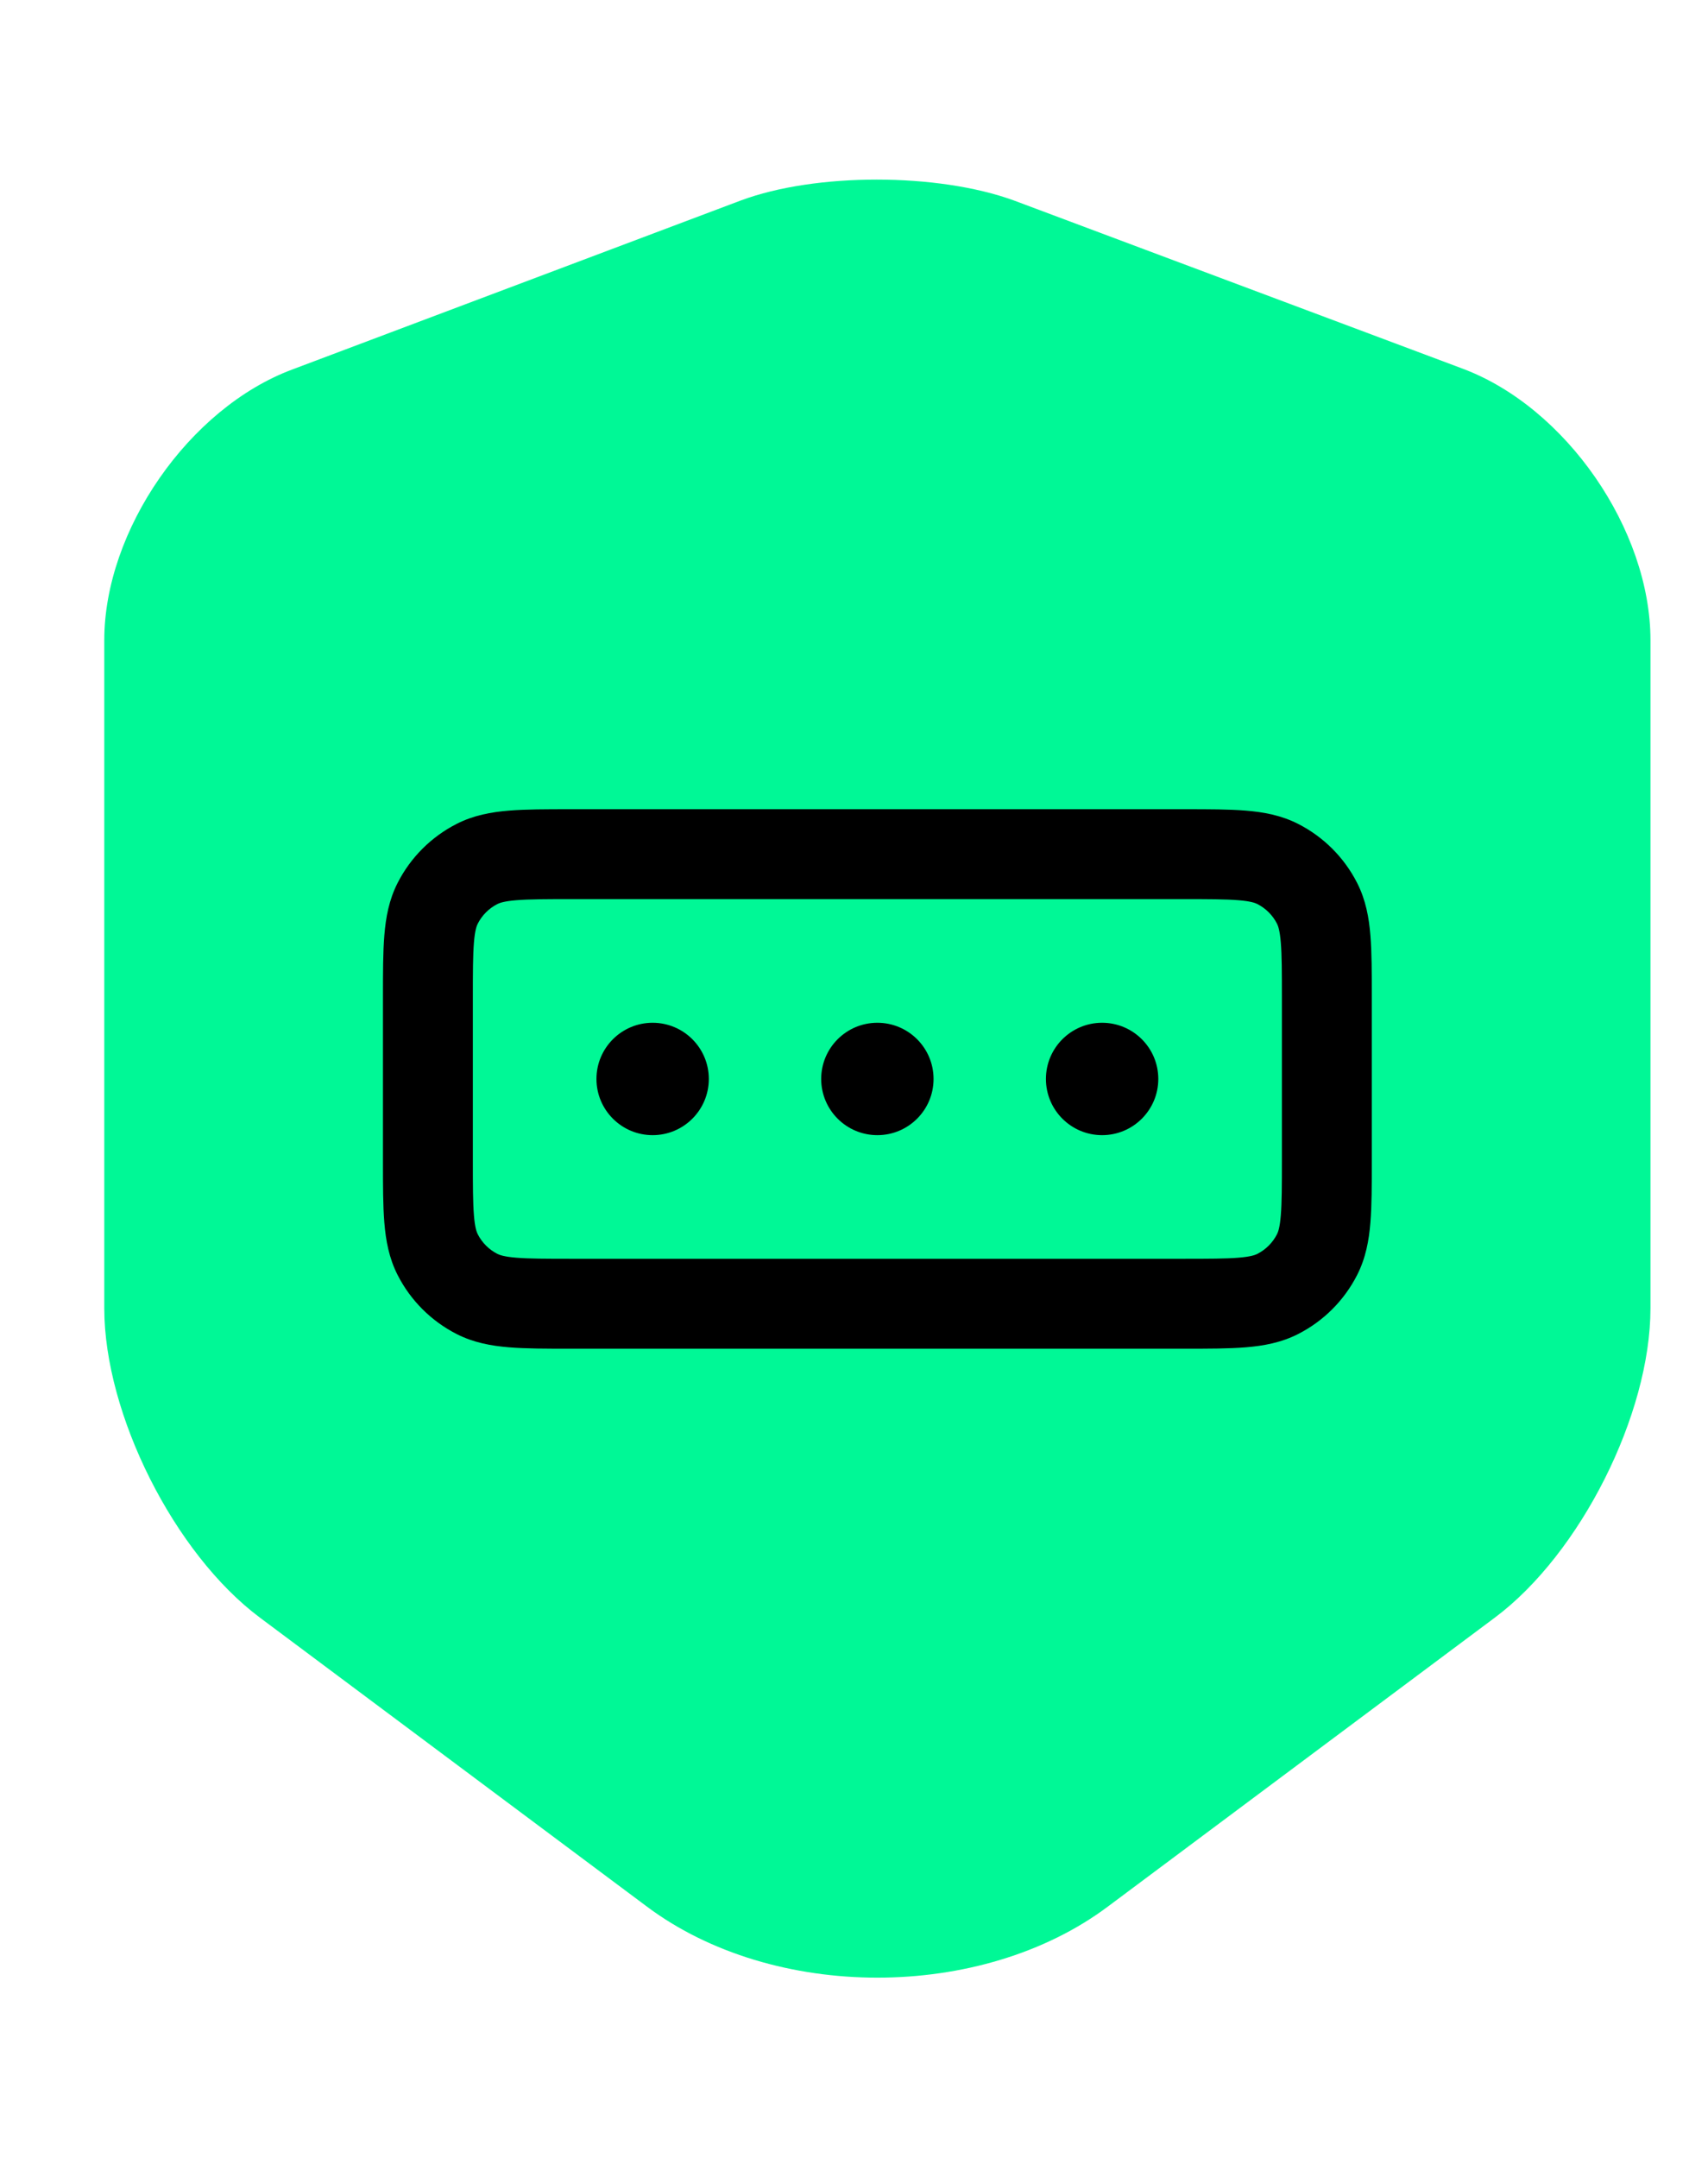 <svg width="38" height="48" viewBox="0 0 38 48" fill="none" xmlns="http://www.w3.org/2000/svg">
<g filter="url(#filter0_i_646_2299)">
<path d="M16.48 4.46L6.5 8.22C4.2 9.08 2.32 11.8 2.32 14.24V29.1C2.32 31.46 3.88 34.56 5.78 35.98L14.38 42.4C17.2 44.52 21.84 44.52 24.66 42.4L33.26 35.98C35.16 34.56 36.72 31.46 36.72 29.1V14.24C36.72 11.78 34.84 9.06 32.54 8.2L22.56 4.46C20.86 3.84 18.14 3.84 16.48 4.46Z" fill="#00F896"/>
</g>
<path fill-rule="evenodd" clip-rule="evenodd" d="M12.681 18H26.359C26.886 18 27.34 18 27.715 18.031C28.11 18.063 28.504 18.134 28.882 18.327C29.447 18.615 29.905 19.073 30.193 19.638C30.386 20.016 30.457 20.41 30.489 20.805C30.52 21.18 30.52 21.634 30.52 22.161V25.839C30.52 26.366 30.52 26.82 30.489 27.195C30.457 27.59 30.386 27.984 30.193 28.362C29.905 28.927 29.447 29.385 28.882 29.673C28.504 29.866 28.11 29.937 27.715 29.969C27.34 30 26.886 30 26.358 30H12.681C12.154 30 11.7 30 11.325 29.969C10.93 29.937 10.536 29.866 10.158 29.673C9.594 29.385 9.135 28.927 8.847 28.362C8.654 27.984 8.583 27.59 8.551 27.195C8.52 26.82 8.52 26.366 8.52 25.838V22.162C8.52 21.634 8.52 21.18 8.551 20.805C8.583 20.41 8.654 20.016 8.847 19.638C9.135 19.073 9.594 18.615 10.158 18.327C10.536 18.134 10.93 18.063 11.325 18.031C11.7 18 12.154 18 12.681 18ZM11.488 20.024C11.216 20.046 11.116 20.084 11.066 20.109C10.878 20.205 10.725 20.358 10.629 20.546C10.604 20.596 10.566 20.696 10.544 20.968C10.521 21.251 10.52 21.623 10.52 22.2V25.8C10.52 26.377 10.521 26.749 10.544 27.032C10.566 27.304 10.604 27.404 10.629 27.454C10.725 27.642 10.878 27.795 11.066 27.891C11.116 27.916 11.216 27.954 11.488 27.976C11.771 27.999 12.143 28 12.72 28H26.32C26.897 28 27.269 27.999 27.552 27.976C27.824 27.954 27.925 27.916 27.974 27.891C28.162 27.795 28.315 27.642 28.411 27.454C28.436 27.405 28.474 27.304 28.496 27.032C28.519 26.749 28.52 26.377 28.52 25.8V22.2C28.52 21.623 28.519 21.251 28.496 20.968C28.474 20.696 28.436 20.596 28.411 20.546C28.315 20.358 28.162 20.205 27.974 20.109C27.925 20.084 27.824 20.046 27.552 20.024C27.269 20.001 26.897 20 26.32 20H12.72C12.143 20 11.771 20.001 11.488 20.024ZM13.27 24C13.27 23.31 13.83 22.75 14.52 22.75C15.21 22.75 15.77 23.31 15.77 24C15.77 24.69 15.21 25.25 14.52 25.25C13.83 25.25 13.27 24.69 13.27 24ZM18.27 24C18.27 23.31 18.83 22.75 19.52 22.75C20.21 22.75 20.77 23.31 20.77 24C20.77 24.69 20.21 25.25 19.52 25.25C18.83 25.25 18.27 24.69 18.27 24ZM23.27 24C23.27 23.31 23.83 22.75 24.52 22.75C25.21 22.75 25.77 23.31 25.77 24C25.77 24.69 25.21 25.25 24.52 25.25C23.83 25.25 23.27 24.69 23.27 24Z" fill="black"/>
<defs>
<filter id="filter0_i_646_2299" x="2.32" y="3.995" width="34.4" height="39.995" filterUnits="userSpaceOnUse" color-interpolation-filters="sRGB">
<feFlood flood-opacity="0" result="BackgroundImageFix"/>
<feBlend mode="normal" in="SourceGraphic" in2="BackgroundImageFix" result="shape"/>
<feColorMatrix in="SourceAlpha" type="matrix" values="0 0 0 0 0 0 0 0 0 0 0 0 0 0 0 0 0 0 127 0" result="hardAlpha"/>
<feOffset/>
<feGaussianBlur stdDeviation="13.15"/>
<feComposite in2="hardAlpha" operator="arithmetic" k2="-1" k3="1"/>
<feColorMatrix type="matrix" values="0 0 0 0 0 0 0 0 0 0.973 0 0 0 0 0.588 0 0 0 0.5 0"/>
<feBlend mode="normal" in2="shape" result="effect1_innerShadow_646_2299"/>
</filter>
</defs>
</svg>
